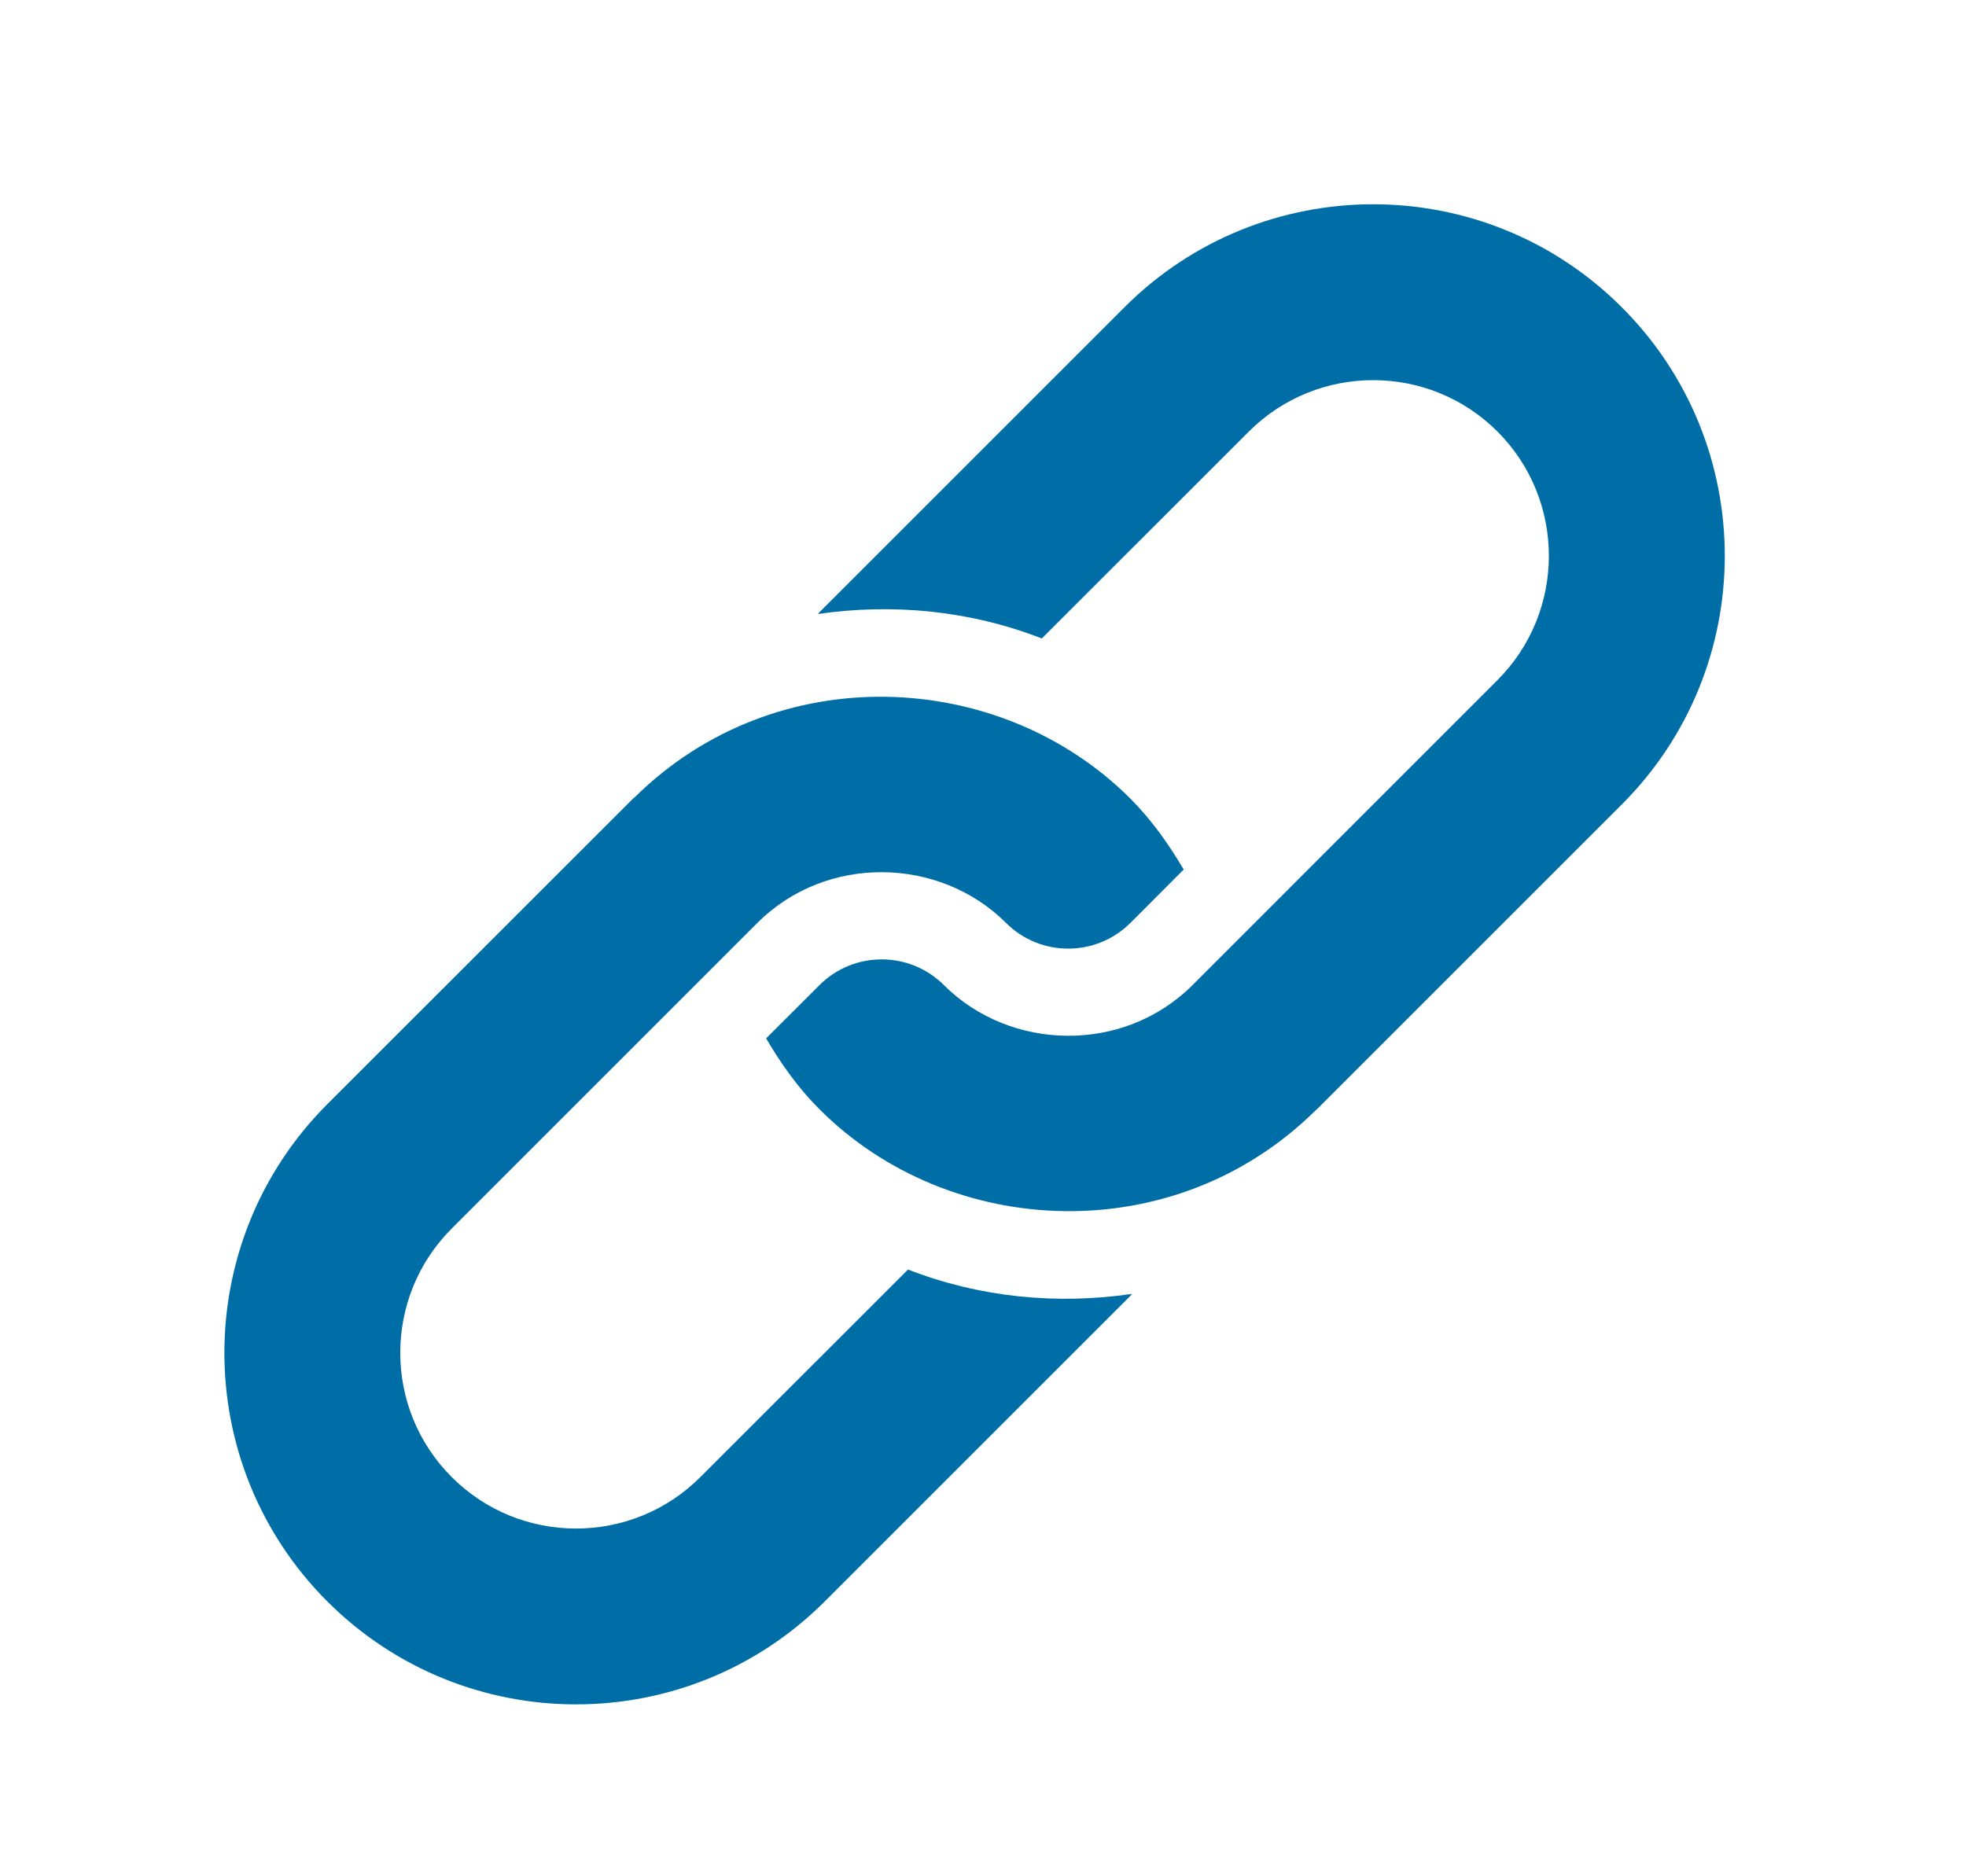<svg width="22" height="21" viewBox="0 0 22 21" fill="none" xmlns="http://www.w3.org/2000/svg">
<path d="M12.583 3.439L9.171 6.851C9.164 6.858 9.16 6.866 9.153 6.872C9.994 6.75 10.858 6.834 11.658 7.146L13.975 4.83C14.742 4.063 15.99 4.063 16.757 4.83C17.524 5.597 17.524 6.845 16.757 7.612C16.626 7.743 13.147 11.223 13.345 11.025C12.571 11.799 11.302 11.765 10.562 11.025C10.178 10.642 9.554 10.642 9.171 11.025L8.573 11.622C8.739 11.904 8.929 12.175 9.171 12.416C10.628 13.874 13.136 13.99 14.715 12.434C14.721 12.427 14.729 12.423 14.736 12.416L18.148 9.004C19.685 7.467 19.685 4.975 18.148 3.439C16.612 1.902 14.12 1.902 12.583 3.439Z" fill="#006EA6"/>
<path d="M10.161 14.209L7.837 16.532C7.07 17.3 5.822 17.3 5.055 16.532C4.287 15.765 4.287 14.517 5.055 13.75C5.186 13.619 8.672 10.132 8.475 10.33C9.248 9.556 10.517 9.589 11.258 10.33C11.641 10.713 12.265 10.713 12.649 10.33L13.246 9.732C13.08 9.451 12.89 9.18 12.649 8.938C11.194 7.484 8.688 7.36 7.105 8.921C7.098 8.928 7.09 8.932 7.084 8.938L3.663 12.358C2.127 13.895 2.127 16.387 3.663 17.924C5.2 19.46 7.692 19.46 9.229 17.924L12.649 14.504C12.655 14.497 12.659 14.489 12.666 14.482C11.825 14.605 10.962 14.521 10.161 14.209Z" fill="#006EA6"/>
</svg>

